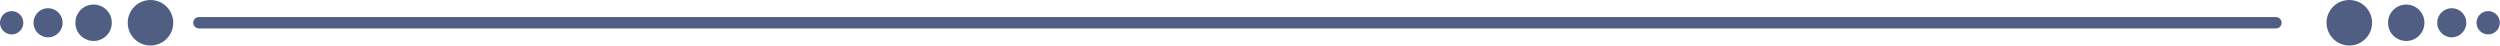 <?xml version="1.0" encoding="UTF-8" standalone="no"?><svg xmlns="http://www.w3.org/2000/svg" xmlns:xlink="http://www.w3.org/1999/xlink" data-name="Layer 2" fill="#000000" height="8" preserveAspectRatio="xMidYMid meet" version="1" viewBox="0.0 0.0 439.4 8.0" width="439.4" zoomAndPan="magnify"><g data-name="Layer 1" id="change1_1"><path d="m400.02,5H34.96c-.55,0-1-.45-1-1s.45-1,1-1h365.06c.55,0,1,.45,1,1s-.45,1-1,1ZM2.05,1.95C.92,1.95,0,2.87,0,4s.92,2.05,2.05,2.05,2.05-.92,2.05-2.05-.92-2.05-2.05-2.05Zm6.4-.51c-1.41,0-2.56,1.15-2.56,2.56s1.15,2.56,2.56,2.56,2.56-1.15,2.56-2.56-1.15-2.56-2.56-2.56Zm8-.64c-1.77,0-3.2,1.43-3.2,3.2s1.43,3.2,3.2,3.2,3.2-1.43,3.2-3.2-1.43-3.2-3.2-3.2ZM26.45,0C24.24,0,22.45,1.79,22.45,4s1.79,4,4,4,4-1.79,4-4S28.66,0,26.45,0Zm408.82,4c0,1.13.92,2.05,2.05,2.05s2.05-.92,2.05-2.05-.92-2.05-2.05-2.05-2.05.92-2.05,2.05Zm-6.91,0c0,1.41,1.15,2.56,2.56,2.56s2.56-1.15,2.56-2.56-1.15-2.56-2.56-2.56-2.56,1.15-2.56,2.56Zm-8.64,0c0,1.77,1.43,3.2,3.2,3.2s3.2-1.43,3.2-3.2-1.43-3.2-3.2-3.2-3.2,1.43-3.2,3.2Zm-10.8,0c0,2.21,1.79,4,4,4s4-1.79,4-4S415.12,0,412.91,0s-4,1.79-4,4Z" fill="#505e84"/></g></svg>